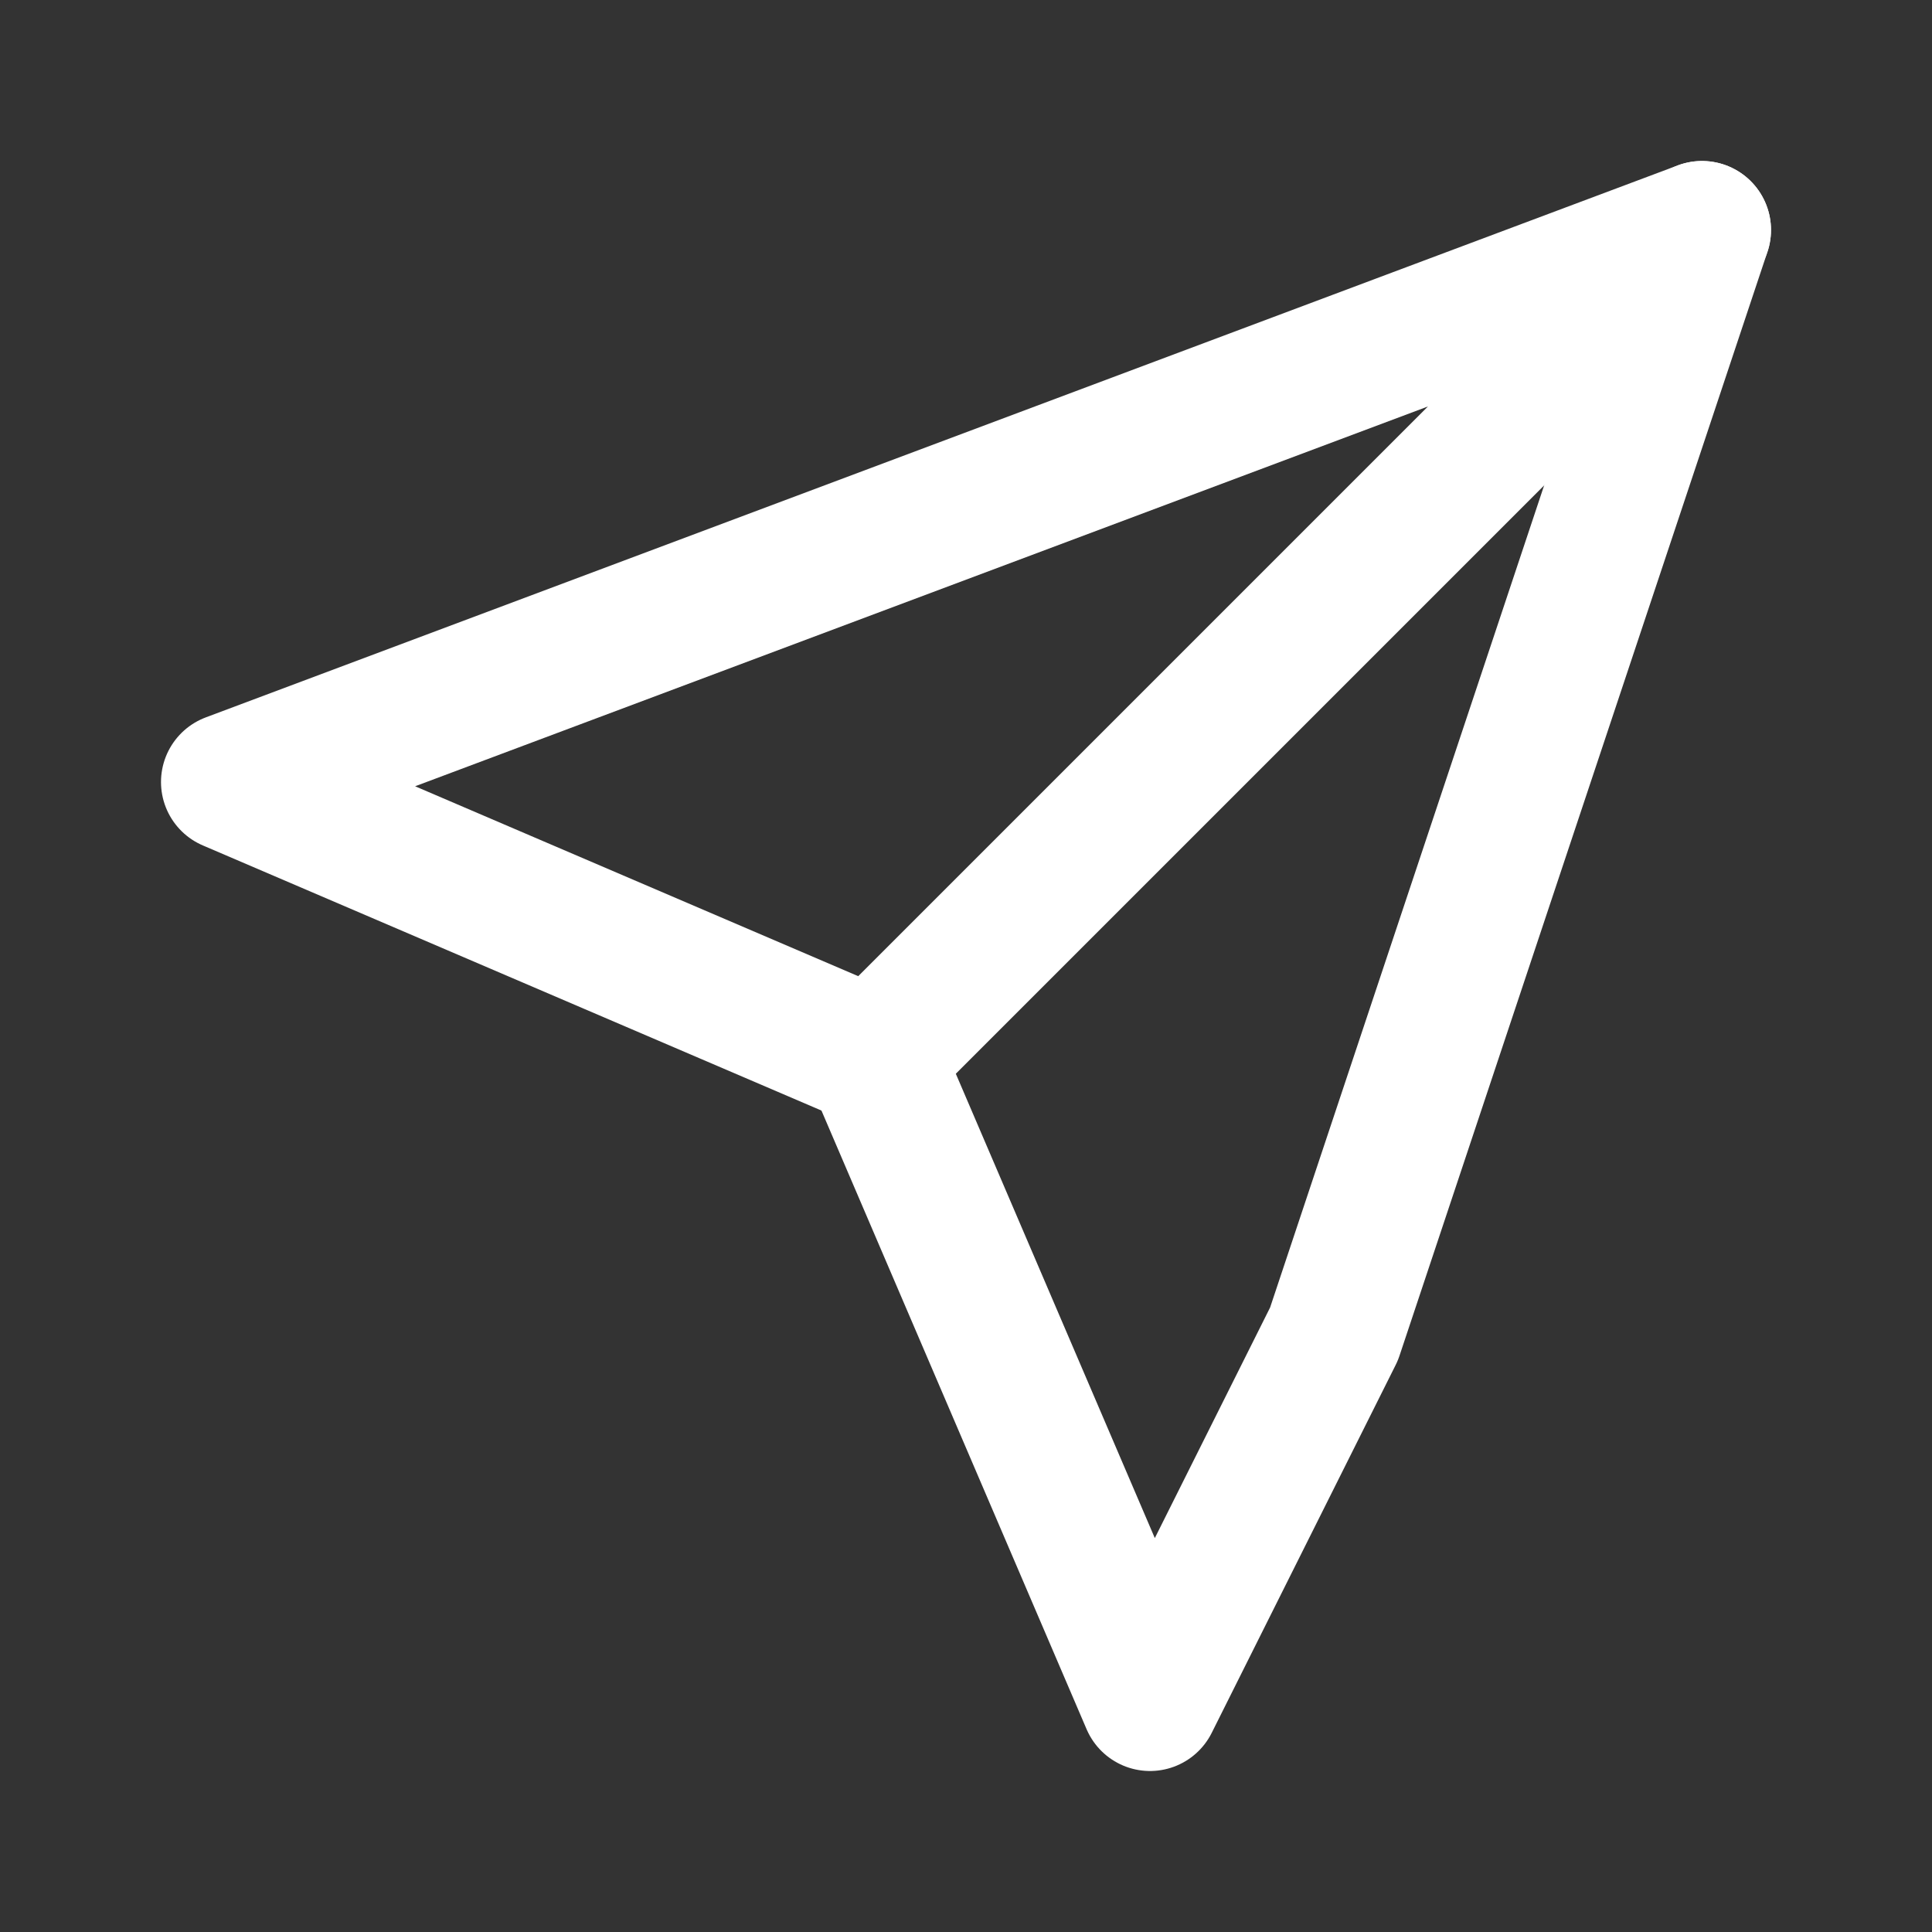<svg xmlns="http://www.w3.org/2000/svg" width="21" height="21" viewBox="0 0 21 21" fill="none">
    <rect x="0" y="0" width="21" height="21" fill="#333333" stroke="none"/>
    <path d="M18.5 2.5L2.5 8.5L9.5 11.5L18.5 2.5Z" stroke="#ffffff" stroke-width="1.5" stroke-linecap="round" stroke-linejoin="round"/>
    <path d="M9.5 11.5L12.5 18.5L14.5 14.5L18.5 2.5" stroke="#ffffff" stroke-width="1.5" stroke-linecap="round" stroke-linejoin="round"/>
</svg>